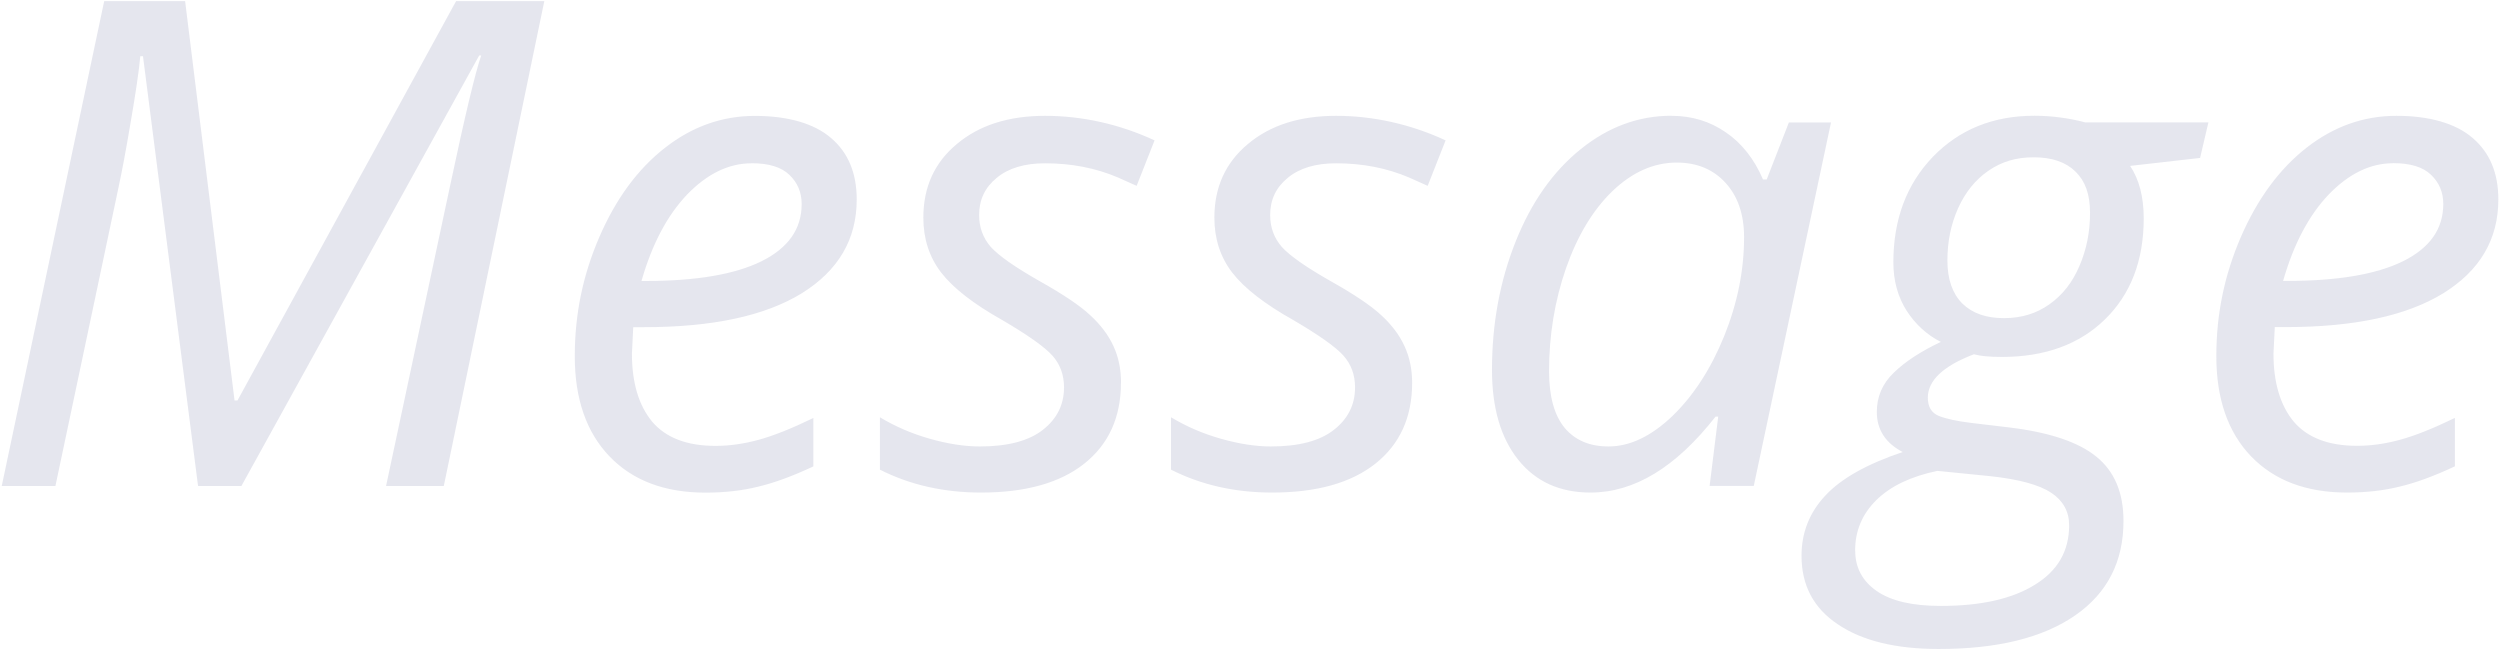 <svg xmlns="http://www.w3.org/2000/svg" width="346" height="90" viewBox="0 0 346 90">
  <g>
    <path d="M27.41,67.26L19.79,7.78h-.37c-.21,2.2-.66,5.23-1.33,9.09-.64,3.82-1.21,6.87-1.7,9.13L7.67,67.26H.24L14.42,.16h11.2l6.84,55.26h.41L63.12,.16h12.21l-13.91,67.1h-7.99c3.86-18.05,6.81-31.9,8.86-41.54,2.05-9.67,3.49-15.68,4.31-18.04h-.28l-32.91,59.58h-6.01Zm70.22,.92c-5.63,0-10.05-1.67-13.26-5-3.21-3.34-4.82-7.96-4.82-13.86s1.13-11.26,3.4-16.52c2.29-5.29,5.32-9.41,9.09-12.35,3.76-2.94,7.91-4.41,12.44-4.41s8.2,1.03,10.56,3.08c2.36,2.02,3.53,4.85,3.53,8.49,0,5.51-2.54,9.84-7.62,12.99-5.08,3.12-12.35,4.68-21.8,4.68h-1.51l-.18,3.67c0,4.01,.93,7.14,2.8,9.41,1.9,2.23,4.82,3.35,8.77,3.35,1.93,0,3.9-.28,5.92-.83,2.05-.55,4.59-1.56,7.62-3.03v6.7c-2.88,1.35-5.42,2.28-7.62,2.8-2.2,.55-4.64,.83-7.3,.83Zm6.38-45.58c-3.15,0-6.12,1.44-8.9,4.31-2.75,2.88-4.87,6.87-6.33,11.98h.55c6.98,0,12.32-.9,16.02-2.71,3.73-1.84,5.6-4.48,5.6-7.94,0-1.62-.57-2.97-1.7-4.04-1.1-1.07-2.85-1.61-5.23-1.61Zm51.13,30.38c0,4.77-1.7,8.51-5.09,11.2-3.37,2.66-8.12,3.99-14.27,3.99-5.17,0-9.84-1.06-14-3.17v-7.25c2.14,1.29,4.45,2.28,6.93,2.98,2.48,.7,4.77,1.06,6.89,1.06,3.85,0,6.76-.76,8.72-2.29,1.96-1.53,2.94-3.49,2.94-5.88,0-1.74-.54-3.21-1.61-4.41-1.07-1.19-3.38-2.83-6.93-4.91-3.98-2.23-6.79-4.42-8.45-6.56-1.65-2.14-2.48-4.68-2.48-7.62,0-4.22,1.54-7.62,4.64-10.19,3.09-2.6,7.16-3.9,12.21-3.9s10.28,1.13,15.15,3.4l-2.48,6.29-2.57-1.15c-3.09-1.32-6.46-1.97-10.1-1.97-2.85,0-5.08,.67-6.7,2.02-1.62,1.32-2.43,3.03-2.43,5.14,0,1.71,.54,3.18,1.61,4.41,1.1,1.22,3.35,2.8,6.75,4.73,3.27,1.84,5.62,3.41,7.02,4.73,1.44,1.32,2.51,2.74,3.21,4.27,.7,1.5,1.05,3.2,1.05,5.09Zm40.3,0c0,4.77-1.7,8.51-5.1,11.2-3.37,2.66-8.12,3.99-14.27,3.99-5.17,0-9.84-1.06-14-3.17v-7.25c2.14,1.29,4.45,2.28,6.93,2.98,2.48,.7,4.77,1.06,6.88,1.06,3.86,0,6.76-.76,8.72-2.29,1.96-1.53,2.94-3.49,2.94-5.88,0-1.74-.54-3.21-1.61-4.41-1.07-1.19-3.38-2.83-6.93-4.91-3.98-2.23-6.79-4.42-8.45-6.56-1.65-2.14-2.48-4.68-2.48-7.62,0-4.22,1.55-7.62,4.64-10.19,3.09-2.6,7.16-3.9,12.21-3.9s10.28,1.13,15.15,3.4l-2.48,6.29-2.57-1.15c-3.09-1.32-6.46-1.97-10.1-1.97-2.85,0-5.08,.67-6.7,2.02-1.62,1.32-2.43,3.03-2.43,5.14,0,1.71,.54,3.18,1.61,4.41,1.1,1.22,3.35,2.8,6.75,4.73,3.27,1.84,5.61,3.41,7.02,4.73,1.44,1.32,2.51,2.74,3.21,4.27,.7,1.5,1.06,3.2,1.06,5.09Zm35.89-36.95c2.82,0,5.32,.76,7.53,2.29,2.2,1.5,3.92,3.67,5.14,6.52h.51l3.07-7.89h5.83l-10.69,50.3h-6.11l1.19-9.59h-.37c-5.48,7.01-11.24,10.51-17.3,10.51-4.25,0-7.59-1.51-10.01-4.54-2.42-3.03-3.63-7.18-3.63-12.44,0-6.36,1.09-12.27,3.26-17.72,2.17-5.45,5.17-9.72,9-12.81,3.82-3.09,8.02-4.64,12.58-4.64Zm-8.72,45.76c2.97,0,5.92-1.41,8.86-4.22,2.94-2.85,5.32-6.53,7.16-11.06,1.84-4.56,2.75-9.12,2.75-13.68,0-3.15-.86-5.66-2.57-7.53-1.71-1.87-3.96-2.8-6.75-2.8-3.18,0-6.15,1.32-8.9,3.95-2.72,2.63-4.86,6.2-6.43,10.69-1.56,4.5-2.34,9.24-2.34,14.23,0,3.49,.72,6.1,2.16,7.85,1.44,1.71,3.46,2.57,6.06,2.57Zm83.03-44.84l-1.15,4.91-9.68,1.1c1.26,1.9,1.88,4.31,1.88,7.25,0,5.84-1.79,10.51-5.37,14-3.55,3.46-8.31,5.19-14.27,5.19-1.68,0-2.97-.12-3.86-.37-4.25,1.62-6.38,3.63-6.38,6.01,0,1.25,.5,2.1,1.51,2.52,1.01,.4,2.48,.72,4.41,.96l5.37,.64c5.54,.67,9.55,2.02,12.03,4.04,2.51,2.02,3.76,4.99,3.76,8.9,0,5.63-2.23,9.99-6.7,13.08-4.47,3.09-10.76,4.64-18.86,4.64-5.94,0-10.59-1.13-13.95-3.4-3.37-2.23-5.05-5.4-5.05-9.5,0-3.21,1.1-6,3.31-8.35,2.2-2.36,5.77-4.36,10.69-6.01-2.39-1.25-3.58-3.11-3.58-5.55,0-2.11,.78-3.92,2.34-5.42,1.56-1.53,3.73-2.95,6.52-4.27-1.93-.98-3.5-2.42-4.73-4.31-1.22-1.93-1.84-4.16-1.84-6.7,0-5.94,1.82-10.8,5.46-14.6,3.67-3.79,8.35-5.69,14.04-5.69,2.39,0,4.74,.31,7.07,.92h17.03Zm-48.88,59.25c0,2.36,.99,4.22,2.98,5.6,1.99,1.38,4.94,2.06,8.86,2.06,5.57,0,9.91-.98,13.04-2.94,3.15-1.93,4.73-4.67,4.73-8.22,0-1.9-.83-3.4-2.48-4.5-1.65-1.1-4.47-1.87-8.45-2.3l-7.3-.73c-3.67,.76-6.49,2.11-8.45,4.04-1.96,1.93-2.94,4.25-2.94,6.98Zm12.76-40.16c0,2.6,.69,4.59,2.07,5.97,1.38,1.35,3.29,2.02,5.74,2.02s4.53-.64,6.33-1.93c1.81-1.29,3.18-3.04,4.13-5.28,.98-2.26,1.47-4.71,1.47-7.34s-.67-4.42-2.02-5.74c-1.35-1.32-3.27-1.97-5.78-1.97s-4.48,.63-6.29,1.88c-1.77,1.22-3.17,2.95-4.18,5.19-.98,2.2-1.47,4.61-1.47,7.21Zm55.31,32.13c-5.63,0-10.05-1.67-13.27-5-3.21-3.34-4.82-7.96-4.82-13.86s1.13-11.26,3.4-16.52c2.3-5.29,5.33-9.41,9.09-12.35,3.76-2.94,7.91-4.41,12.44-4.41s8.2,1.03,10.56,3.08c2.36,2.02,3.54,4.85,3.54,8.49,0,5.51-2.54,9.84-7.62,12.99-5.08,3.12-12.35,4.68-21.8,4.68h-1.52l-.18,3.67c0,4.01,.93,7.14,2.8,9.41,1.9,2.23,4.82,3.35,8.77,3.35,1.93,0,3.9-.28,5.92-.83,2.05-.55,4.59-1.56,7.62-3.03v6.7c-2.88,1.35-5.42,2.28-7.62,2.8-2.2,.55-4.64,.83-7.3,.83Zm6.38-45.58c-3.15,0-6.12,1.44-8.9,4.31-2.75,2.88-4.87,6.87-6.33,11.98h.55c6.98,0,12.32-.9,16.02-2.71,3.73-1.84,5.6-4.48,5.6-7.94,0-1.62-.57-2.97-1.7-4.04-1.1-1.07-2.85-1.61-5.23-1.61Z" style="fill: rgba(132, 136, 175, .21);"/>
    <rect width="346" height="90" style="fill: none;"/>
  </g>
</svg>